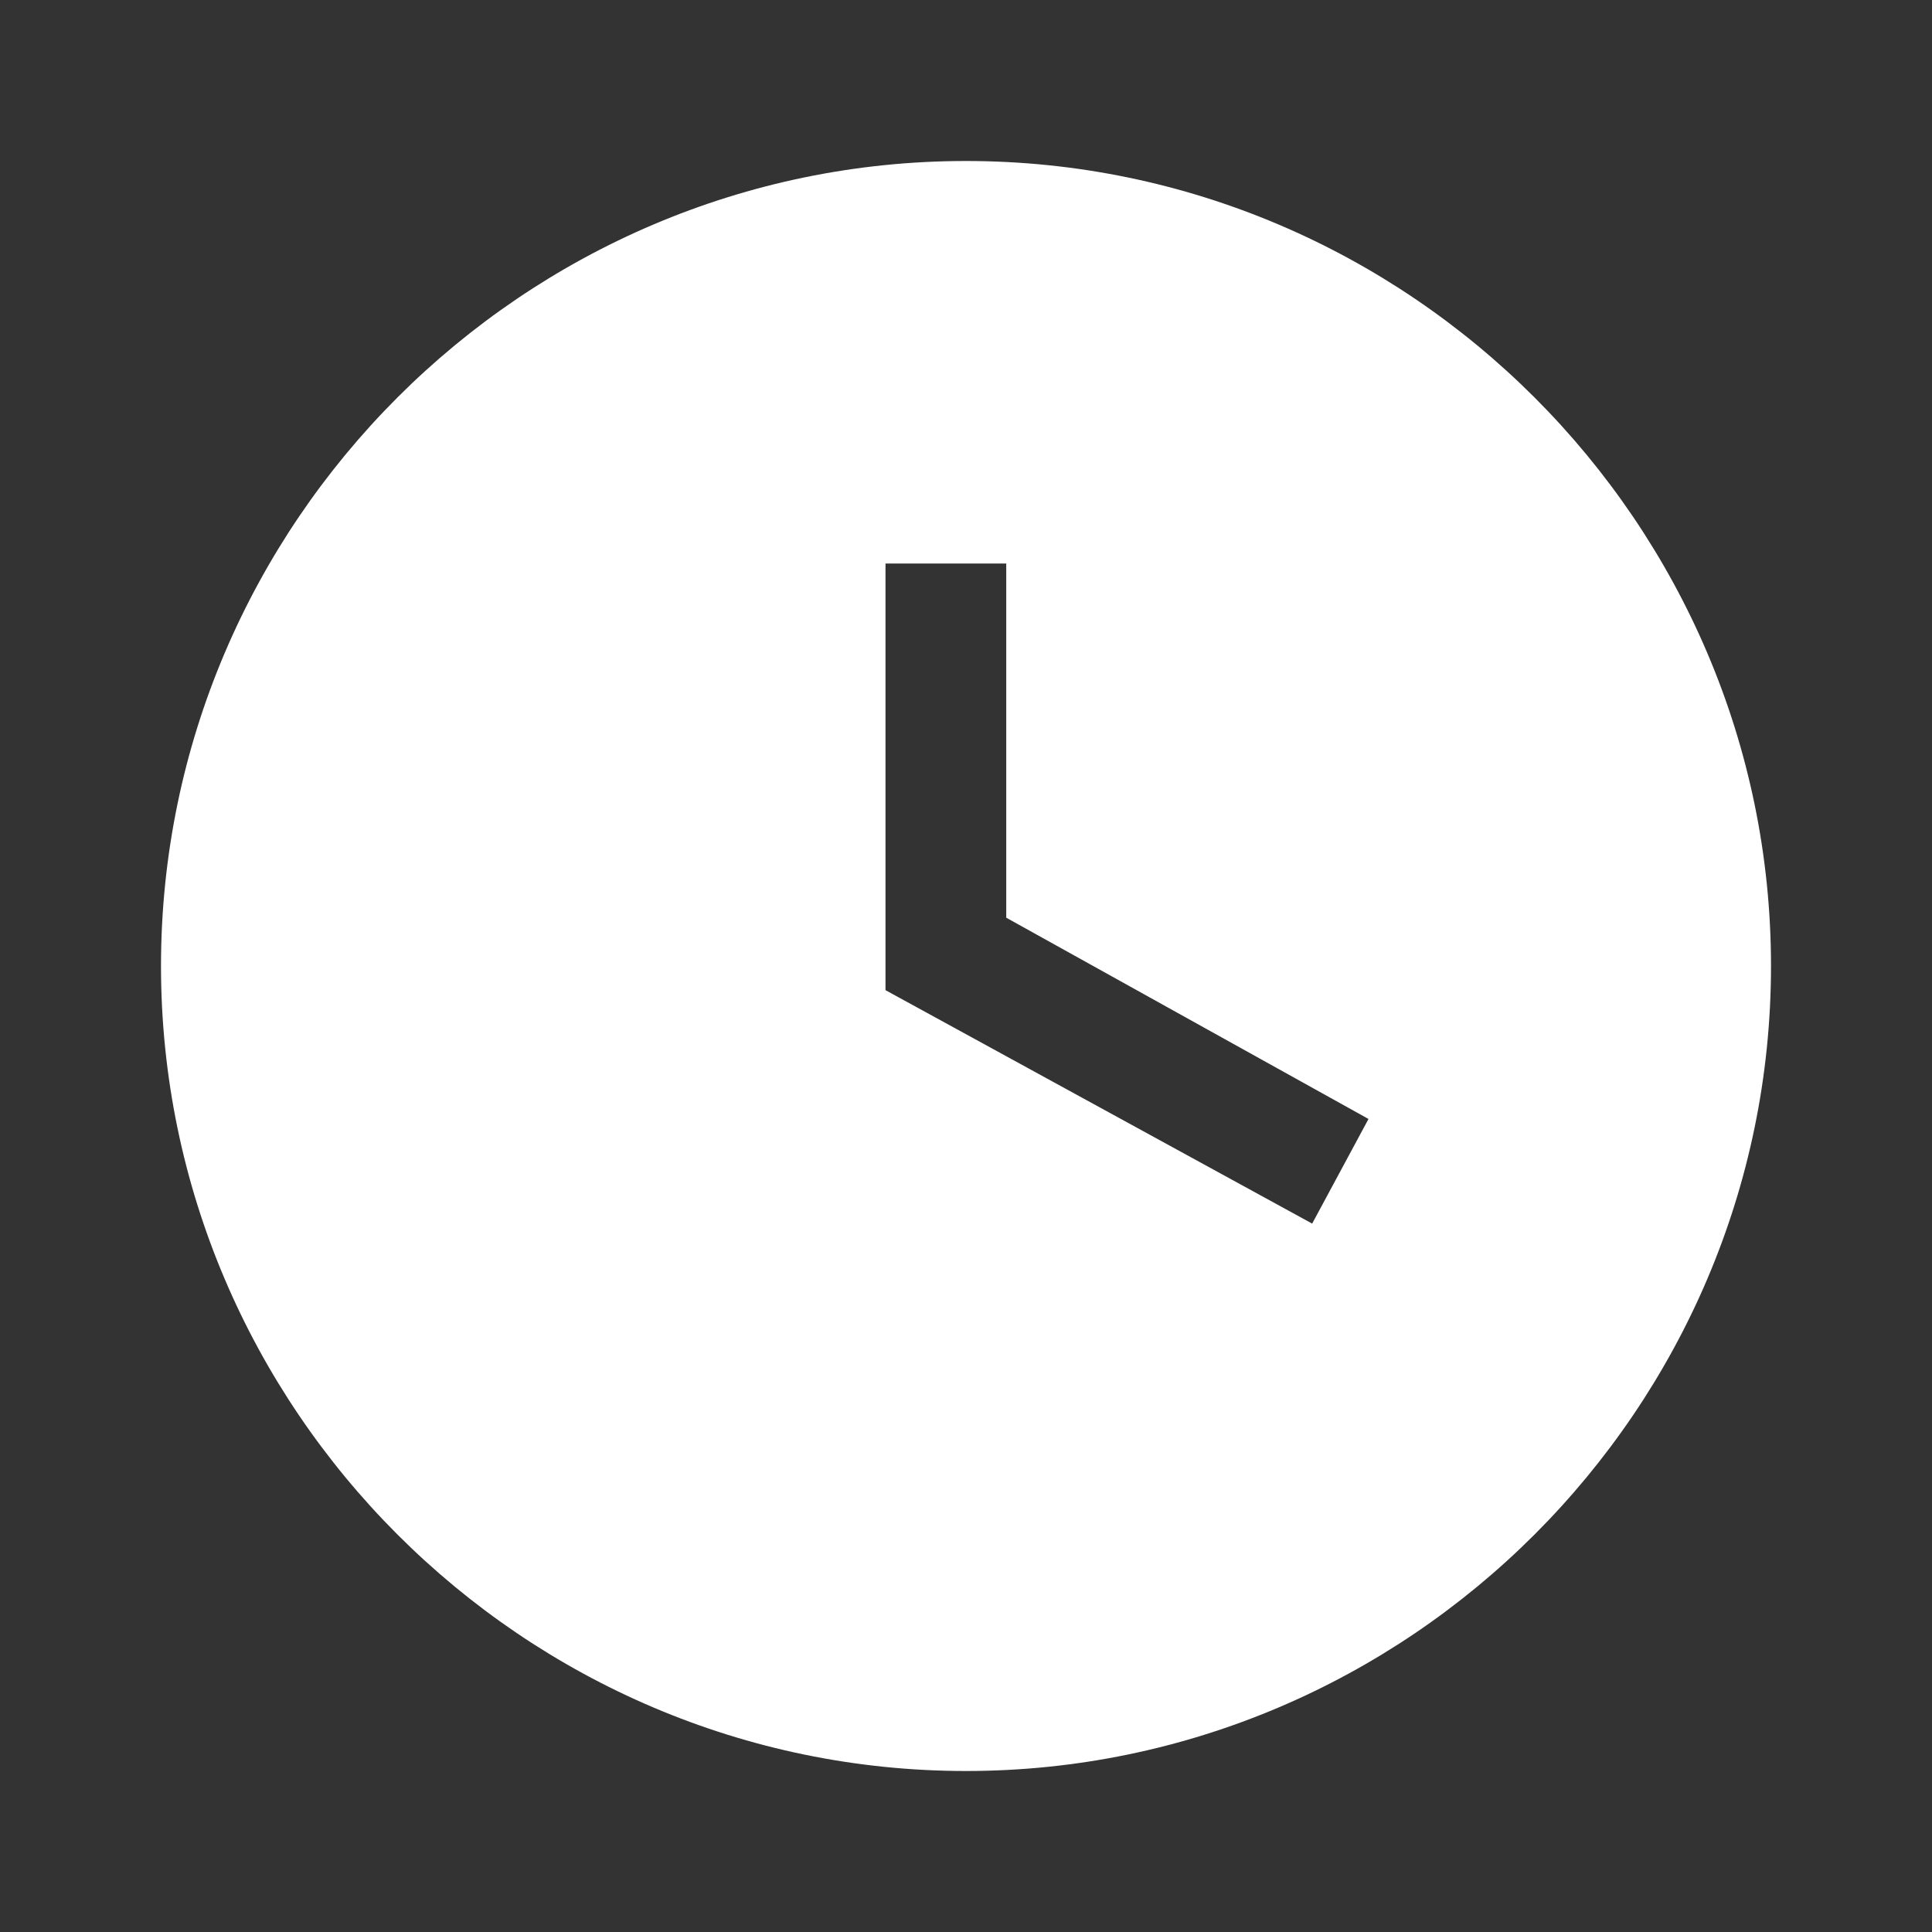 <?xml version="1.0" encoding="UTF-8"?> <svg xmlns="http://www.w3.org/2000/svg" width="75" height="75" viewBox="0 0 75 75" fill="none"><rect x="0" y="0" width="75" height="75" fill="#333333" stroke="none"/> <path d="M37.5 6.25C20.312 6.25 6.25 20.312 6.25 37.5C6.25 54.688 20.312 68.75 37.5 68.75C54.688 68.75 68.75 54.688 68.75 37.5C68.75 20.312 54.688 6.25 37.5 6.25ZM50.938 47.5L34.375 38.438V21.875H39.062V35.625L53.125 43.438L50.938 47.5V47.5Z" fill="white"></path> </svg> 
